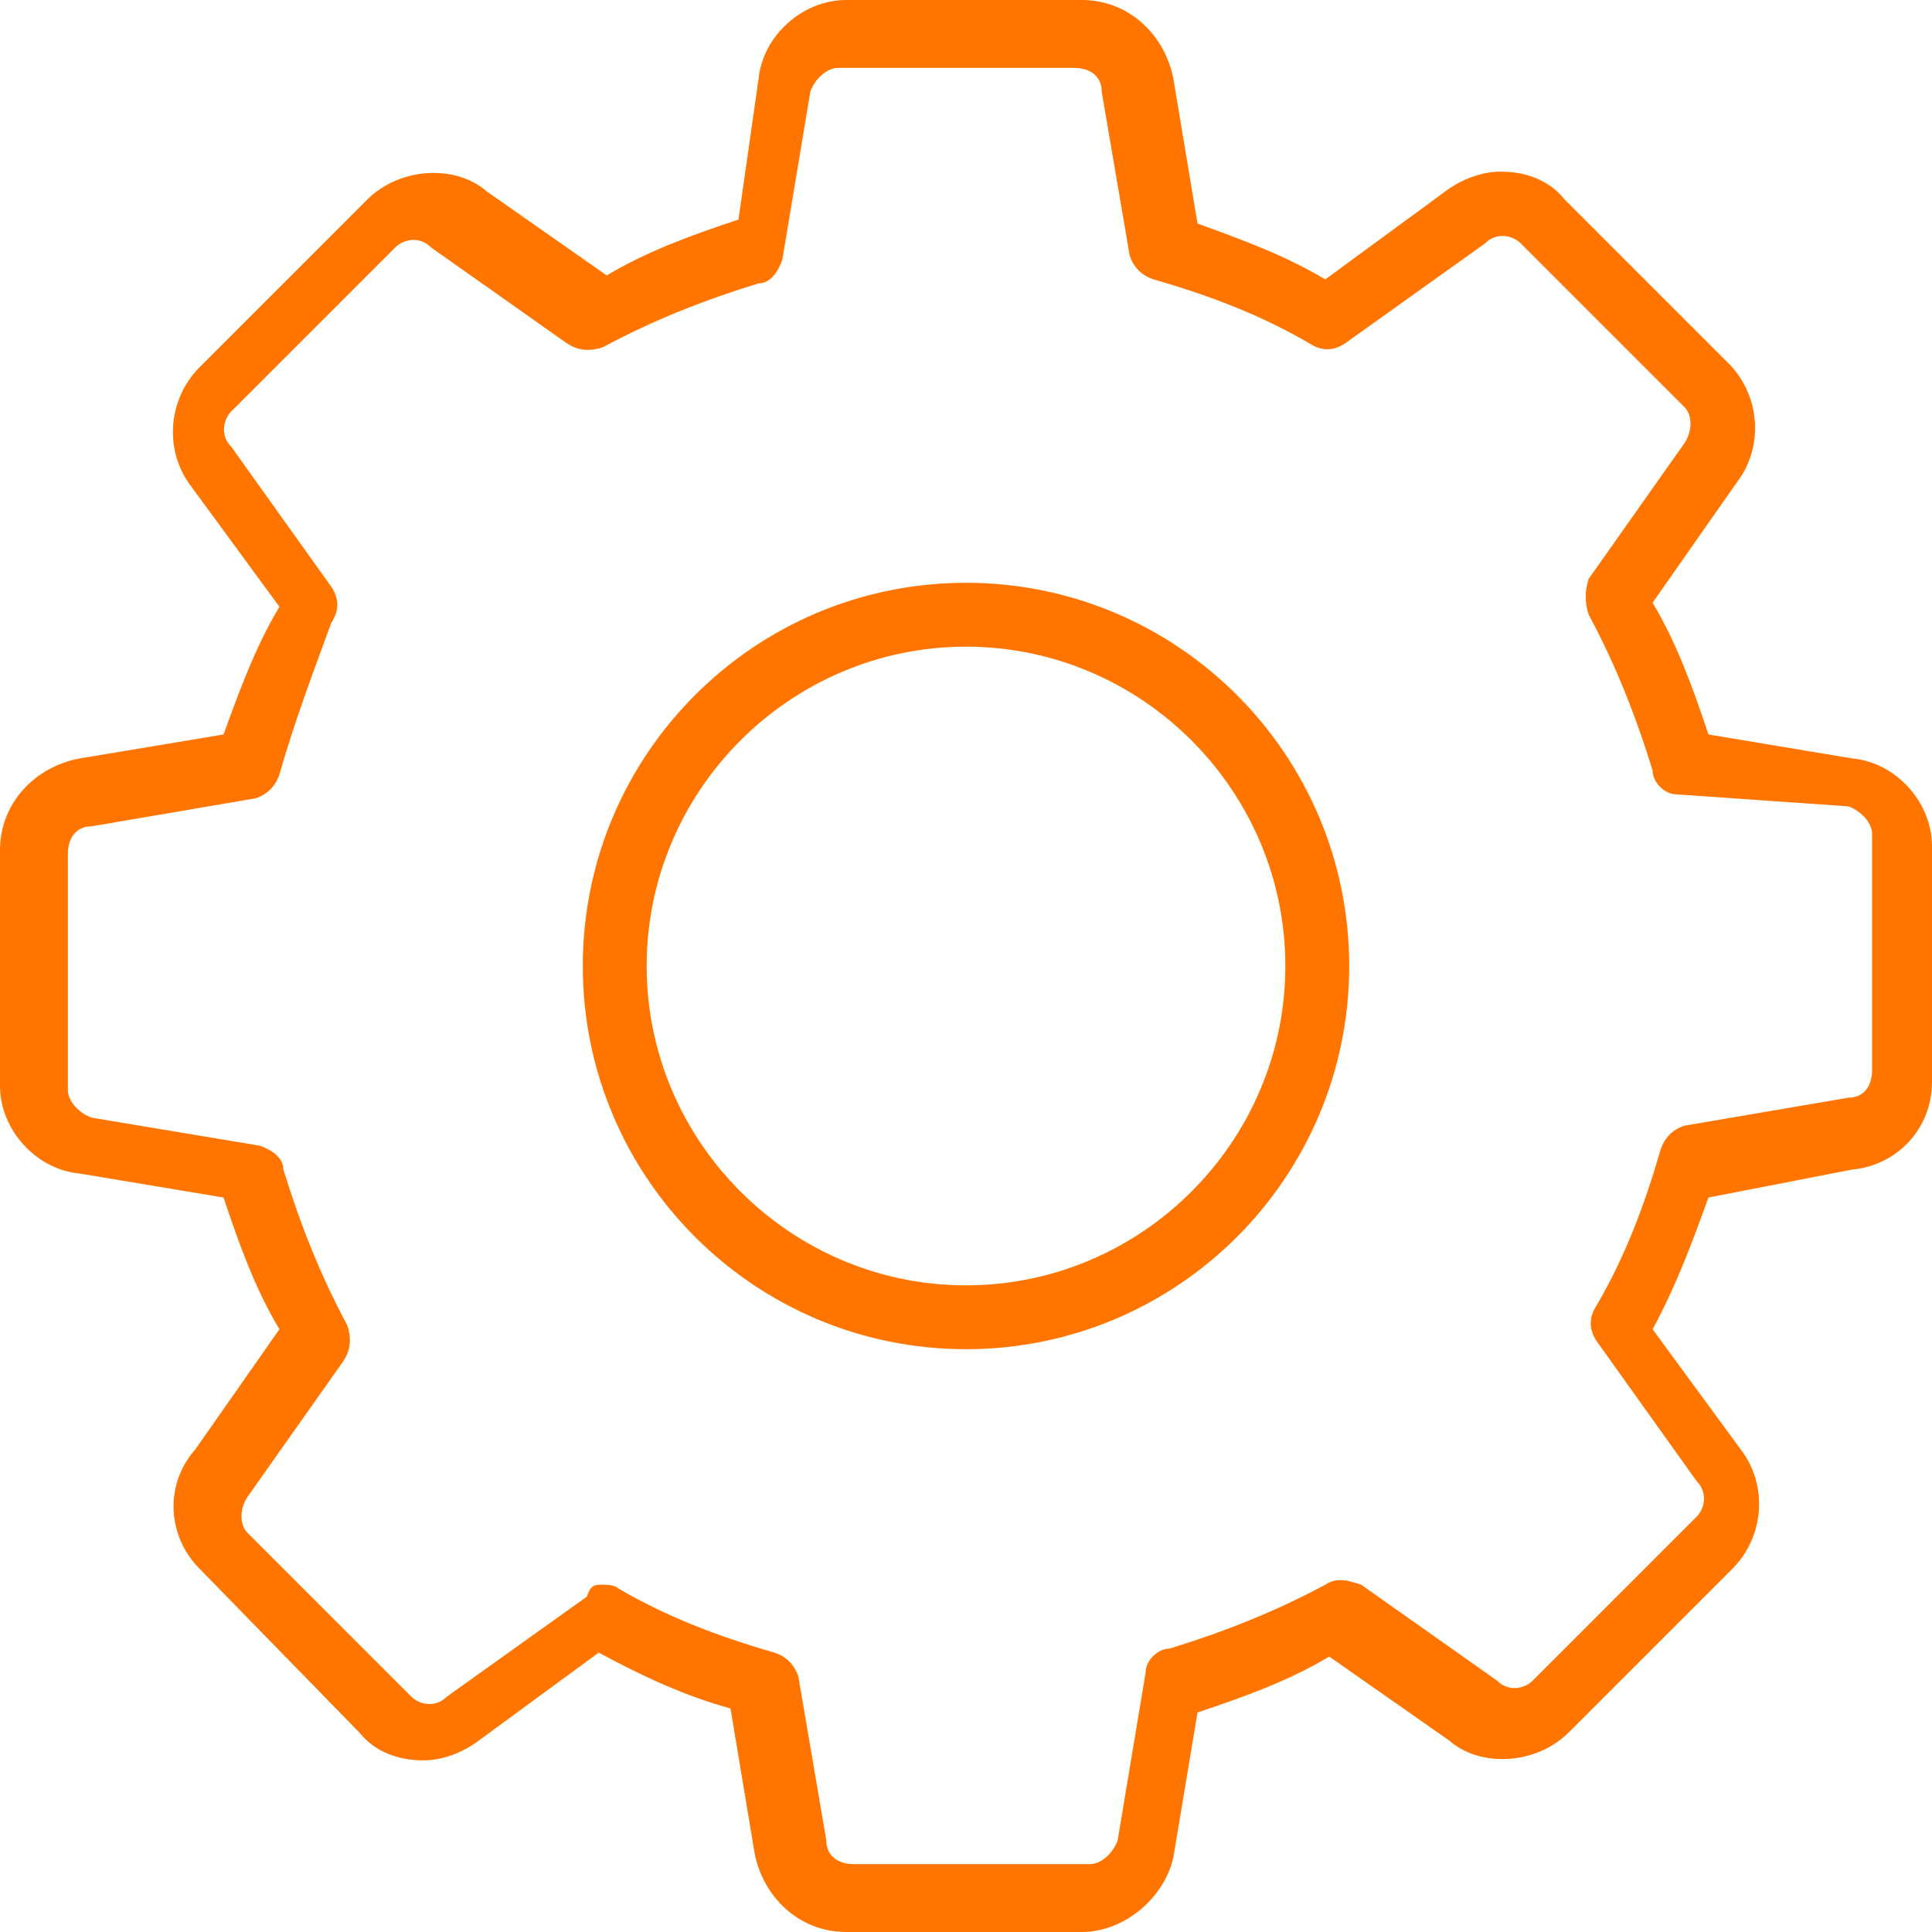 <?xml version="1.0" encoding="utf-8"?>
<!-- Generator: Adobe Illustrator 21.0.0, SVG Export Plug-In . SVG Version: 6.00 Build 0)  -->
<svg version="1.1" id="Capa_1" xmlns="http://www.w3.org/2000/svg" xmlns:xlink="http://www.w3.org/1999/xlink" x="0px" y="0px"
	 viewBox="0 0 48.4 48.4" style="enable-background:new 0 0 48.4 48.4;" xml:space="preserve">
<style type="text/css">
	.st0{fill:#FF7500;}
</style>
<g>
	<path class="st0" d="M27.1,48.4h-5.9c-1.2,0-2.1-0.9-2.3-2l-0.6-3.6c-1.1-0.3-2.2-0.8-3.3-1.4l-3,2.2c-0.4,0.3-0.9,0.5-1.4,0.5
		c-0.6,0-1.2-0.2-1.6-0.7l-4-4.1c-0.8-0.8-0.9-2.1-0.1-3l2.1-3c-0.6-1-1-2.1-1.4-3.3L2,29.4c-1.1-0.1-2-1.1-2-2.2v-5.9
		c0-1.2,0.9-2.1,2-2.3l3.6-0.6C6,17.3,6.4,16.2,7,15.2l-2.2-3C4.1,11.3,4.2,10,5,9.2L9.2,5c0.8-0.8,2.2-0.9,3-0.2l3,2.1
		c1-0.6,2.1-1,3.3-1.4L19,2c0.1-1.1,1.1-2,2.2-2h5.9c1.2,0,2.1,0.9,2.3,2L30,5.6C31.1,6,32.2,6.4,33.2,7l3-2.2
		c0.4-0.3,0.9-0.5,1.4-0.5c0.6,0,1.2,0.2,1.6,0.7l4.1,4.1c0.8,0.8,0.9,2.1,0.2,3l-2.1,3c0.6,1,1,2.1,1.4,3.3l3.6,0.6
		c1.1,0.1,2,1.1,2,2.2v5.9c0,1.2-0.9,2.1-2,2.2L42.8,30c-0.4,1.1-0.8,2.2-1.4,3.3l2.2,3c0.7,0.9,0.6,2.2-0.2,3l-4.1,4.1
		c-0.8,0.8-2.2,0.9-3,0.2l-3-2.1c-1,0.6-2.1,1-3.3,1.4l-0.6,3.6C29.2,47.5,28.2,48.4,27.1,48.4L27.1,48.4z M15.1,39.7
		c0.1,0,0.3,0,0.4,0.1c1.2,0.7,2.5,1.2,3.9,1.6c0.3,0.1,0.5,0.3,0.6,0.6l0.7,4.1c0,0.4,0.3,0.6,0.7,0.6h5.9c0.3,0,0.6-0.3,0.7-0.6
		l0.7-4.2c0-0.3,0.3-0.6,0.6-0.6c1.3-0.4,2.6-0.9,3.9-1.6c0.3-0.2,0.6-0.1,0.9,0l3.4,2.4c0.3,0.3,0.7,0.2,0.9,0l4.1-4.1
		c0.2-0.2,0.3-0.6,0-0.9L40,33.6c-0.2-0.3-0.2-0.6,0-0.9c0.7-1.2,1.2-2.5,1.6-3.9c0.1-0.3,0.3-0.5,0.6-0.6l4.1-0.7
		c0.4,0,0.6-0.3,0.6-0.7v-5.9c0-0.3-0.3-0.6-0.6-0.7L42,19.9c-0.3,0-0.6-0.3-0.6-0.6c-0.4-1.3-0.9-2.6-1.6-3.9
		c-0.1-0.3-0.1-0.6,0-0.9l2.4-3.4c0.2-0.3,0.2-0.7,0-0.9l-4.1-4.1c-0.2-0.2-0.6-0.3-0.9,0l-3.5,2.5c-0.3,0.2-0.6,0.2-0.9,0
		c-1.2-0.7-2.5-1.2-3.9-1.6c-0.3-0.1-0.5-0.3-0.6-0.6l-0.7-4.1c0-0.4-0.3-0.6-0.7-0.6H21c-0.3,0-0.6,0.3-0.7,0.6l-0.7,4.2
		c-0.1,0.3-0.3,0.6-0.6,0.6c-1.3,0.4-2.6,0.9-3.9,1.6c-0.3,0.1-0.6,0.1-0.9-0.1l-3.4-2.4c-0.3-0.3-0.7-0.2-0.9,0l-4.1,4.1
		c-0.2,0.2-0.3,0.6,0,0.9l2.5,3.5c0.2,0.3,0.2,0.6,0,0.9C7.9,16.7,7.4,18,7,19.4c-0.1,0.3-0.3,0.5-0.6,0.6l-4.1,0.7
		c-0.4,0-0.6,0.3-0.6,0.7v5.9c0,0.3,0.3,0.6,0.6,0.7l4.2,0.7c0.3,0.1,0.6,0.3,0.6,0.6c0.4,1.3,0.9,2.6,1.6,3.9
		c0.1,0.3,0.1,0.6-0.1,0.9l-2.4,3.4c-0.2,0.3-0.2,0.7,0,0.9l4.1,4.1c0.2,0.2,0.6,0.3,0.9,0l3.5-2.5C14.8,39.7,14.9,39.7,15.1,39.7
		L15.1,39.7z M24.2,33.8c-5.3,0-9.6-4.3-9.6-9.6s4.3-9.6,9.6-9.6s9.6,4.3,9.6,9.6C33.8,29.5,29.5,33.8,24.2,33.8L24.2,33.8z
		 M24.2,16.2c-4.4,0-8,3.6-8,8s3.6,8,8,8s8-3.6,8-8S28.6,16.2,24.2,16.2L24.2,16.2z"/>
</g>
</svg>
